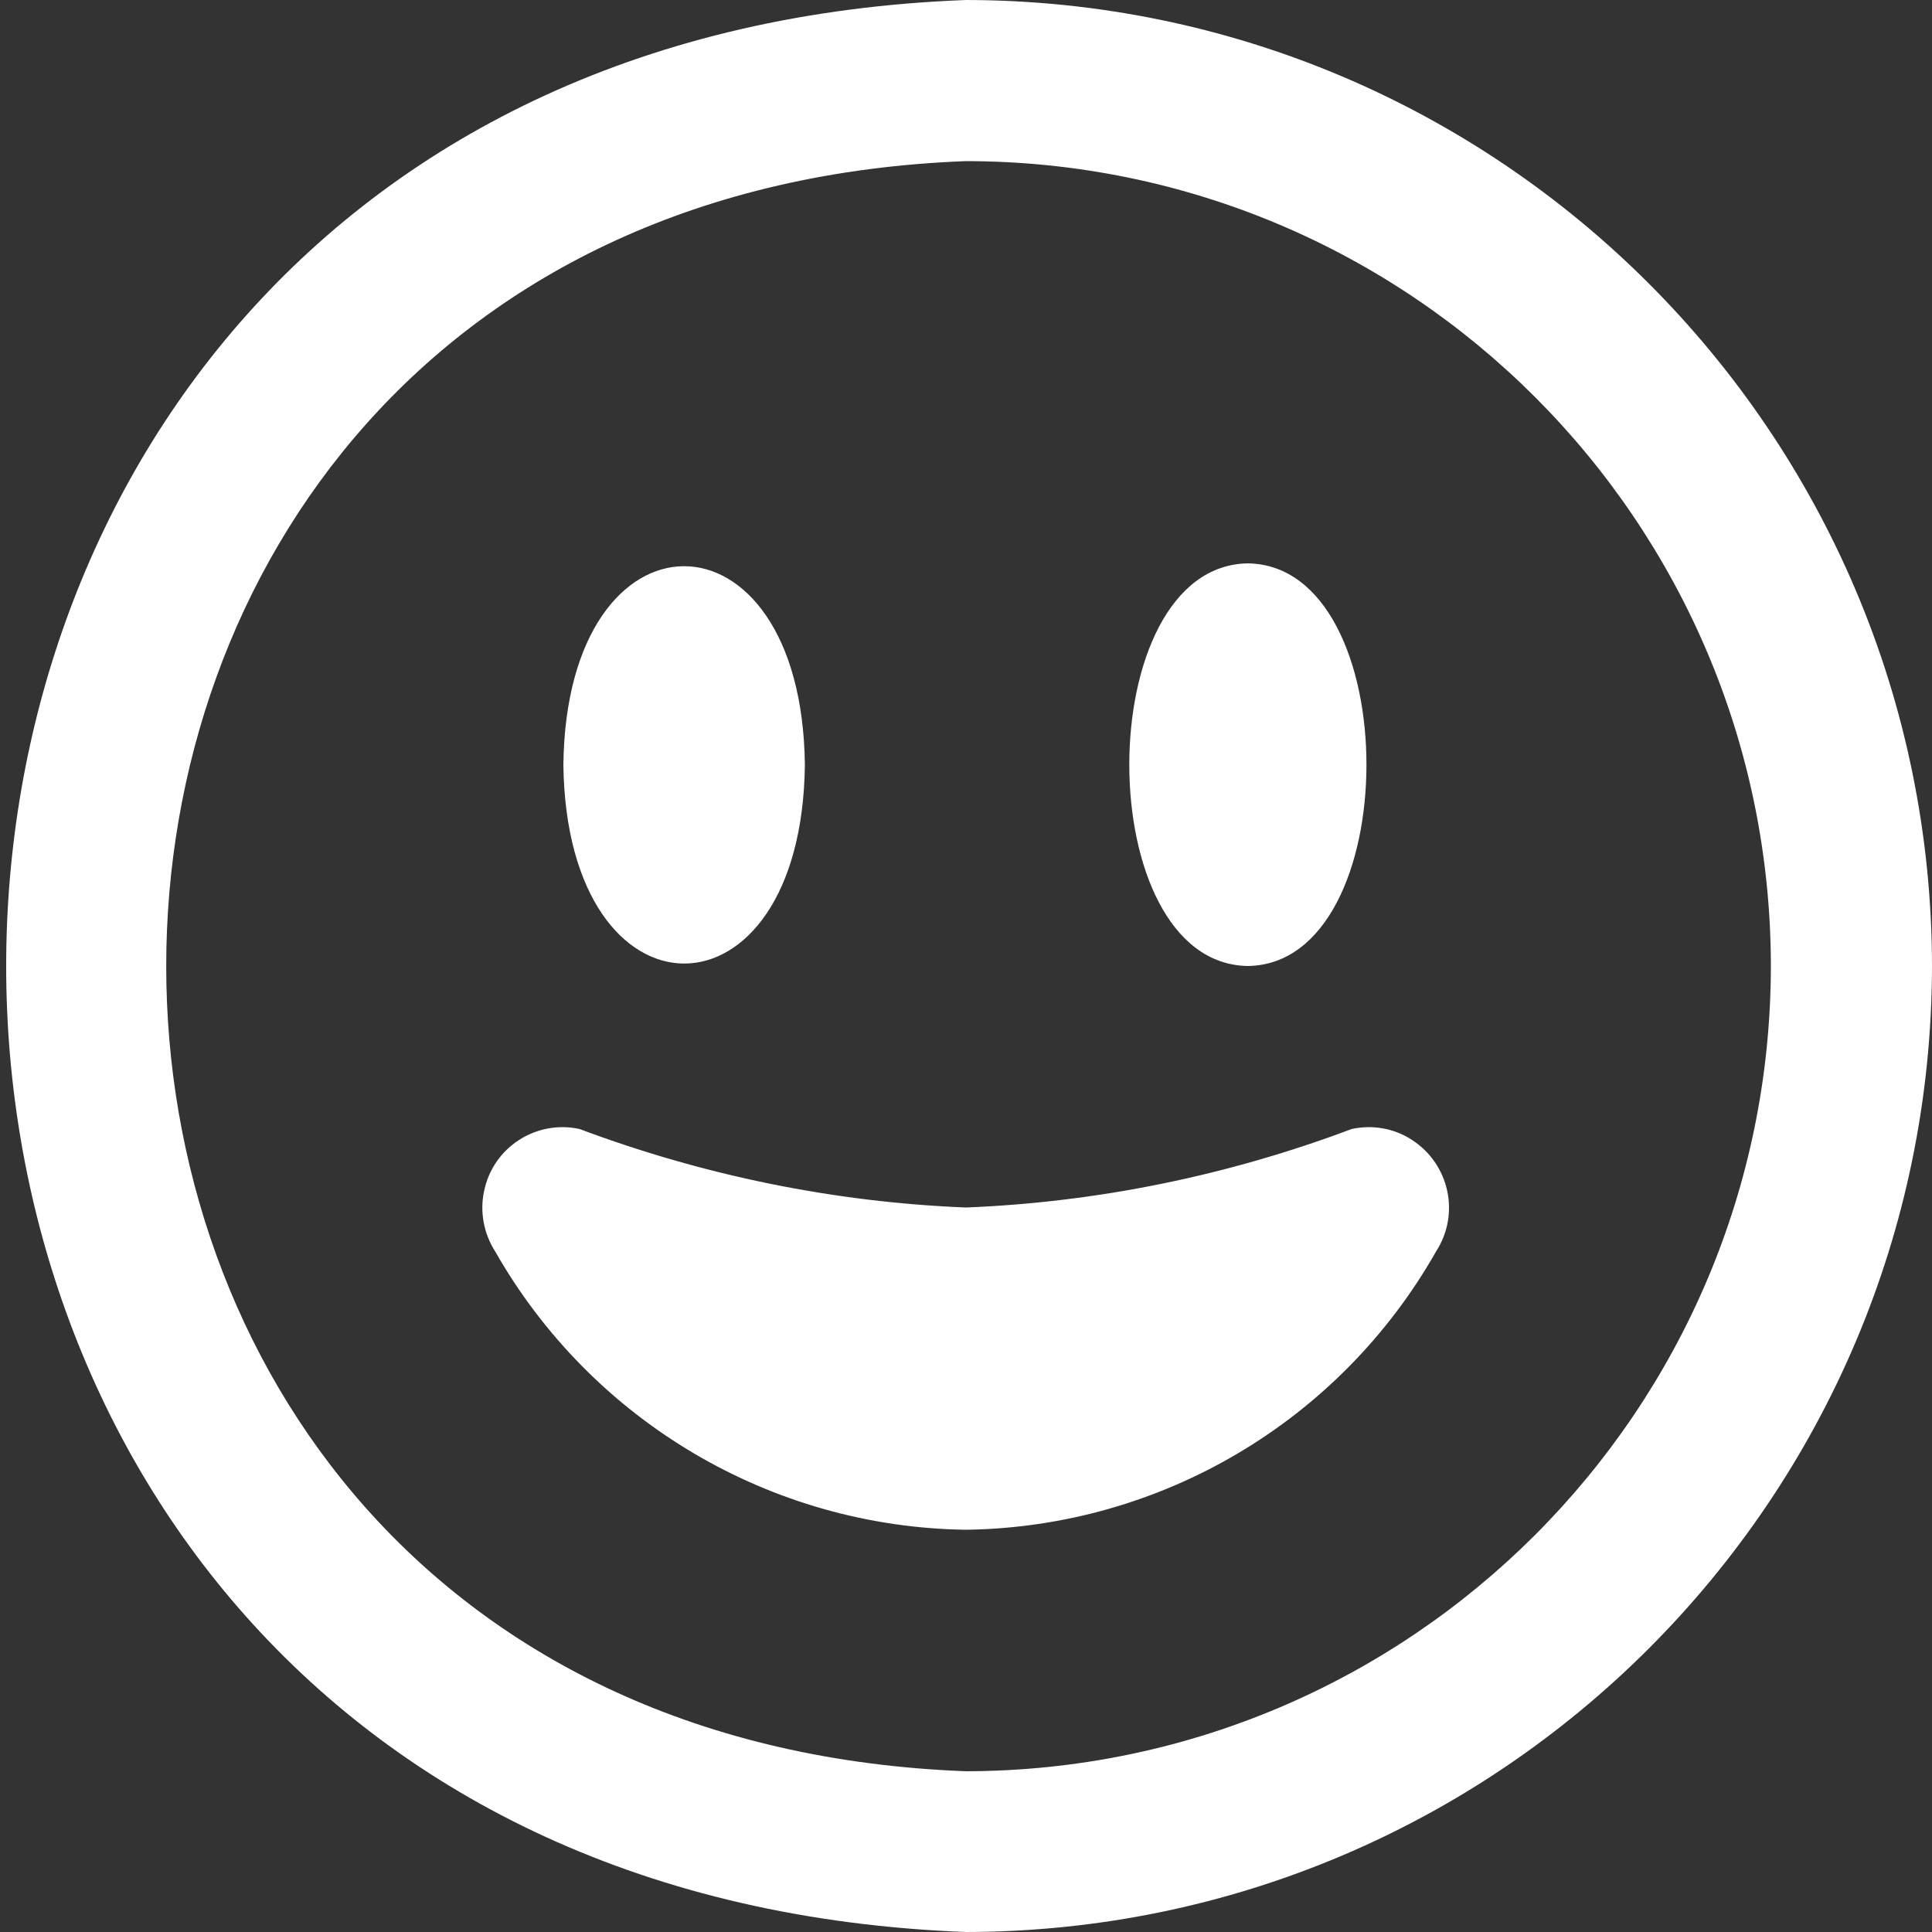 <?xml version="1.0" encoding="utf-8"?>
<!-- Generator: Adobe Illustrator 26.4.1, SVG Export Plug-In . SVG Version: 6.00 Build 0)  -->
<svg version="1.1" id="Layer_1" xmlns="http://www.w3.org/2000/svg" xmlns:xlink="http://www.w3.org/1999/xlink" x="0px" y="0px"
	 viewBox="0 0 512 512" style="enable-background:new 0 0 512 512;" xml:space="preserve">
<rect x="0" y="0" width="512" height="512" fill="#333333" stroke="none"/>
<style type="text/css">
	.st0{fill:#FFFFFF;}
</style>
<path class="st0" d="M149.3,202.7c0.8-70.2,63.2-70.2,64,0C212.5,272.9,150.2,272.9,149.3,202.7z M330.7,256
	c41.9-0.6,41.9-106.1,0-106.7C288.8,149.9,288.8,255.4,330.7,256z M512,256c-0.2,141.3-114.7,255.8-256,256
	C-83.2,499.2-83.1,12.8,256,0C397.3,0.2,511.8,114.7,512,256z M469.3,256C469.2,138.2,373.8,42.8,256,42.7
	c-282.6,10.7-282.6,416,0,426.7C373.8,469.2,469.2,373.8,469.3,256z M358.2,299.2c-32.7,12.3-67.2,19.4-102.2,20.8
	c-35-1.4-69.6-8.5-102.4-20.8c-11.5-2.5-22.9,4.8-25.3,16.4c-1.2,5.5-0.1,11.3,2.9,16c25.6,45,73.1,73.1,124.8,73.8
	c51.7-0.7,99.1-28.8,124.6-73.8c6.4-9.9,3.5-23.1-6.4-29.5C369.5,299,363.7,298,358.2,299.2z"/>
</svg>
